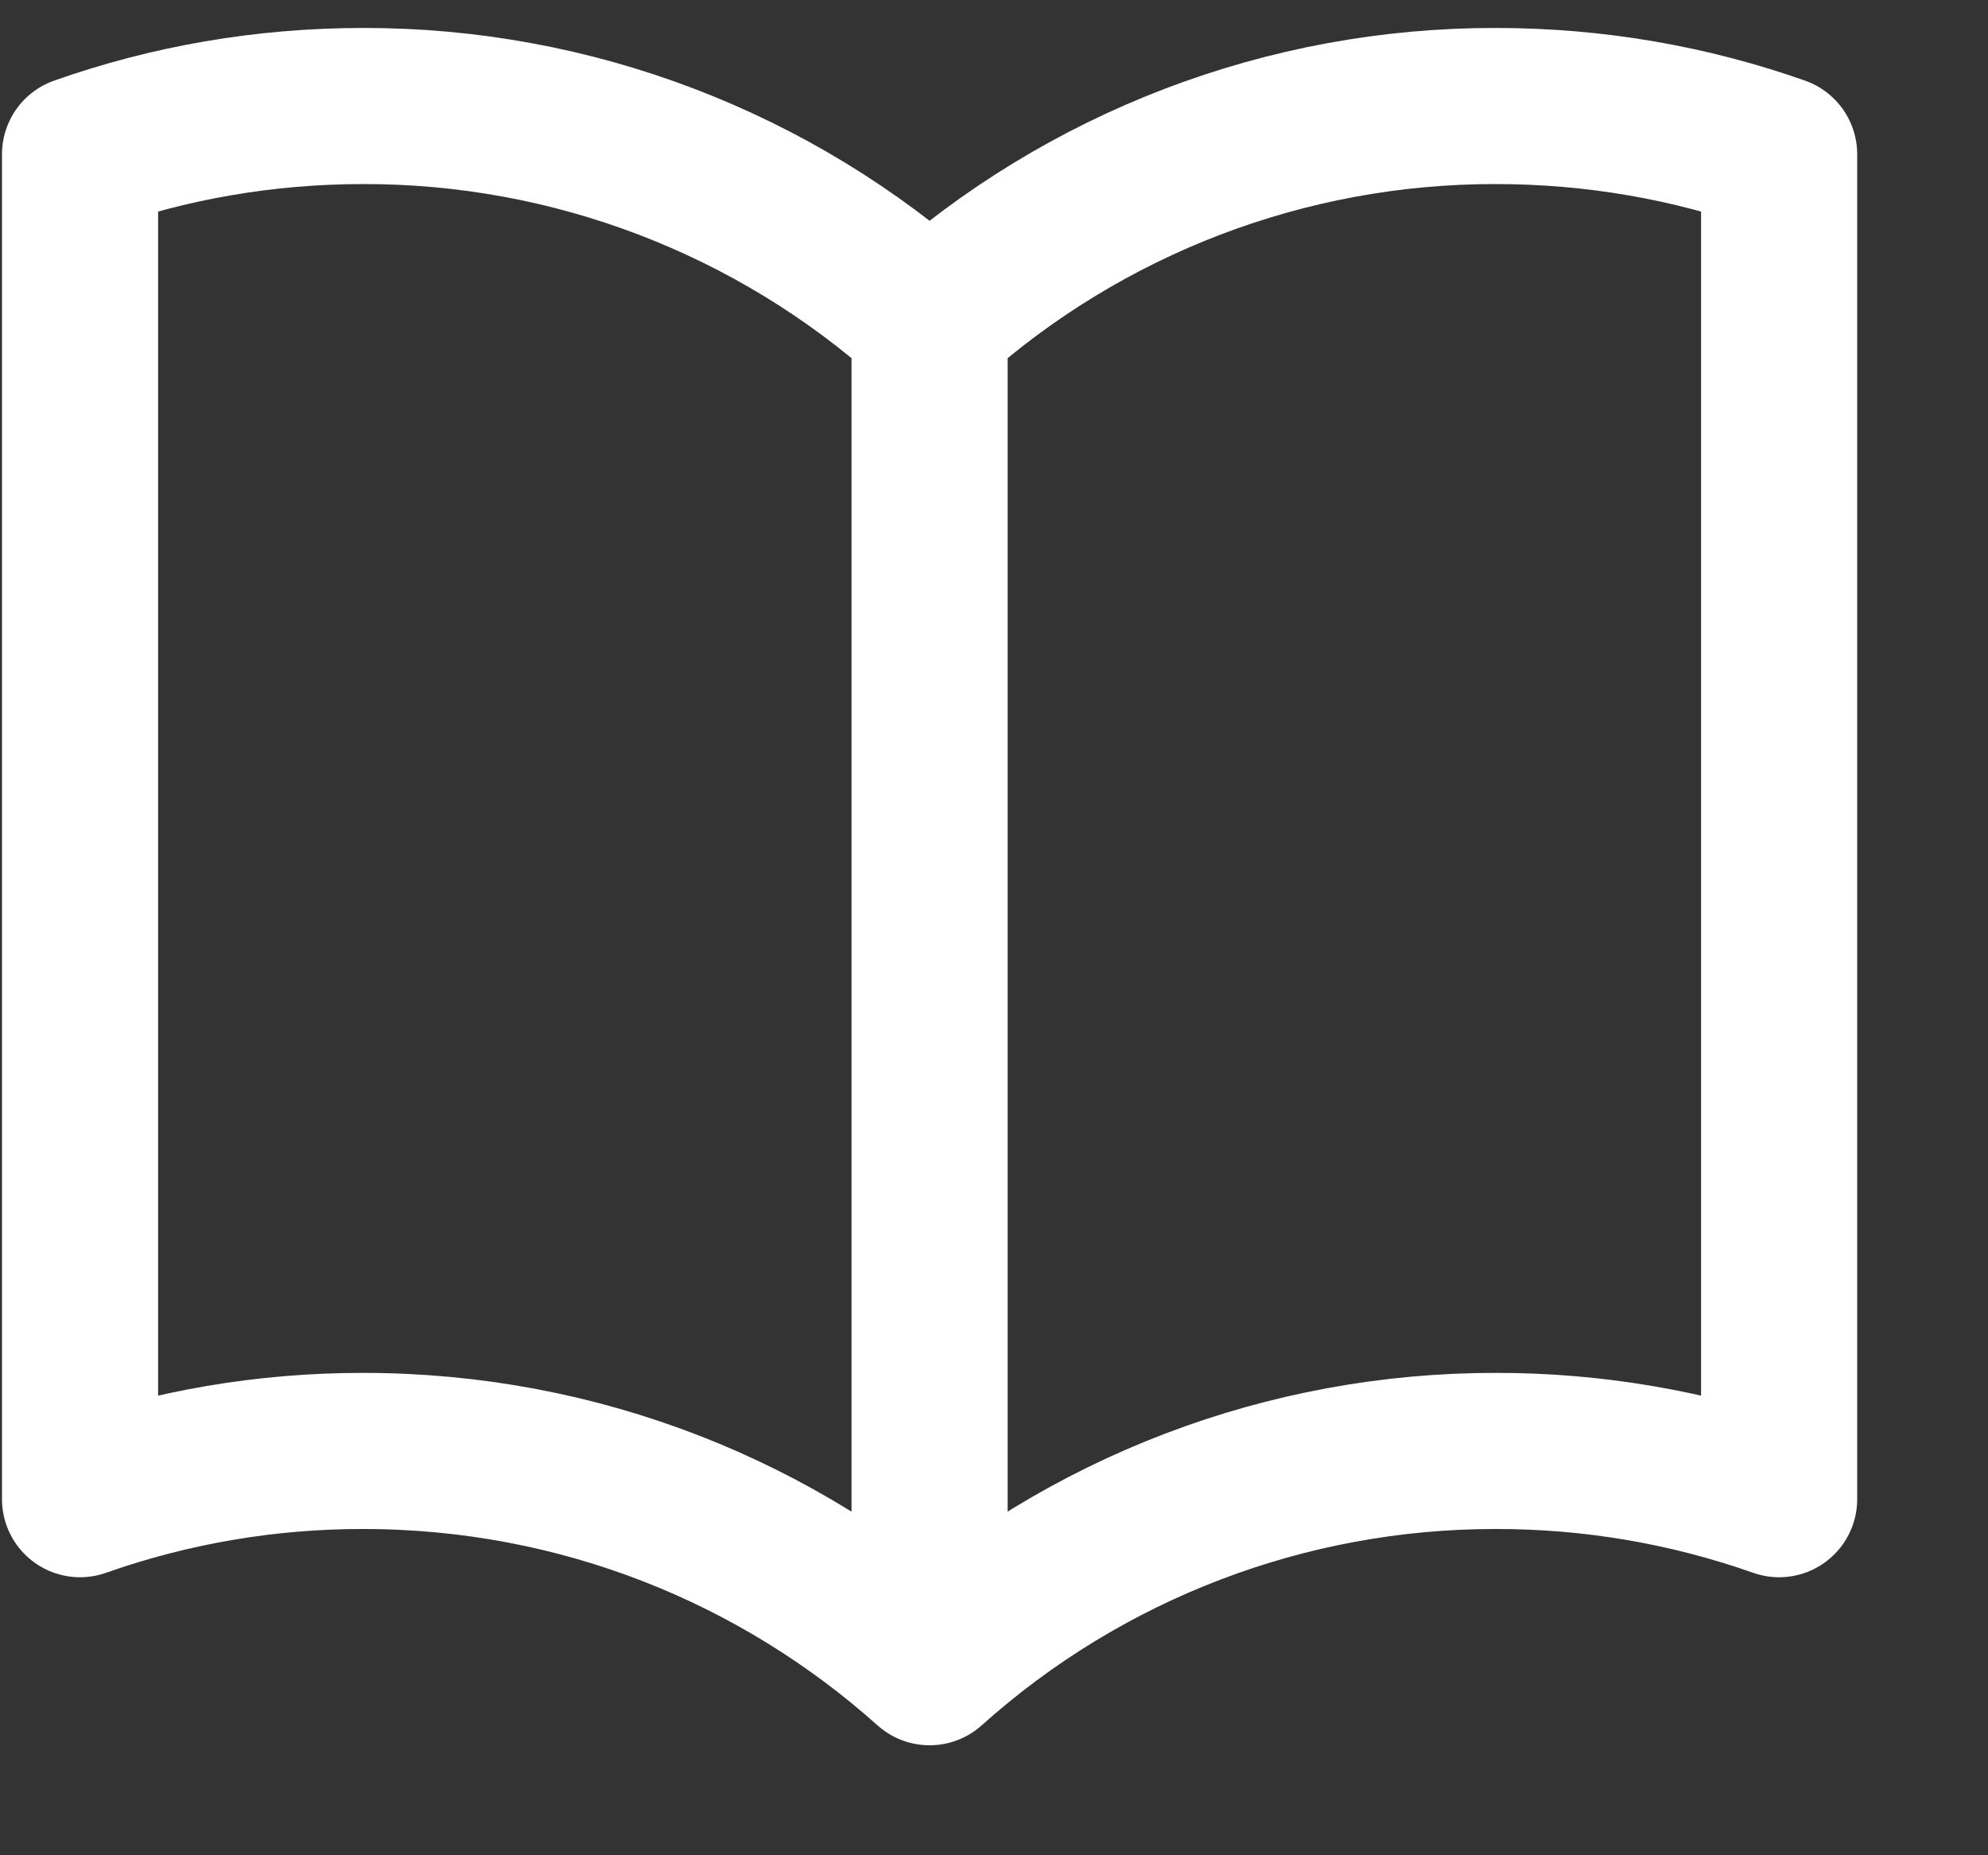 <svg width="15" height="14" viewBox="0 0 15 14" fill="none" xmlns="http://www.w3.org/2000/svg">
<rect x="0" y="0" width="15" height="14" fill="#333333" stroke="none"/>
<path id="Vector" d="M7.014 2.432C5.84 1.379 4.317 0.797 2.74 0.8C1.991 0.8 1.272 0.928 0.604 1.164V11.313C1.29 11.071 2.012 10.948 2.74 10.949C4.382 10.949 5.88 11.566 7.014 12.581M7.014 2.432C8.188 1.379 9.71 0.797 11.287 0.8C12.036 0.8 12.755 0.928 13.424 1.164V11.313C12.737 11.071 12.015 10.948 11.287 10.949C9.71 10.947 8.188 11.528 7.014 12.581M7.014 2.432V12.581" stroke="white" stroke-width="1.178" stroke-linecap="round" stroke-linejoin="round"/>
</svg>
